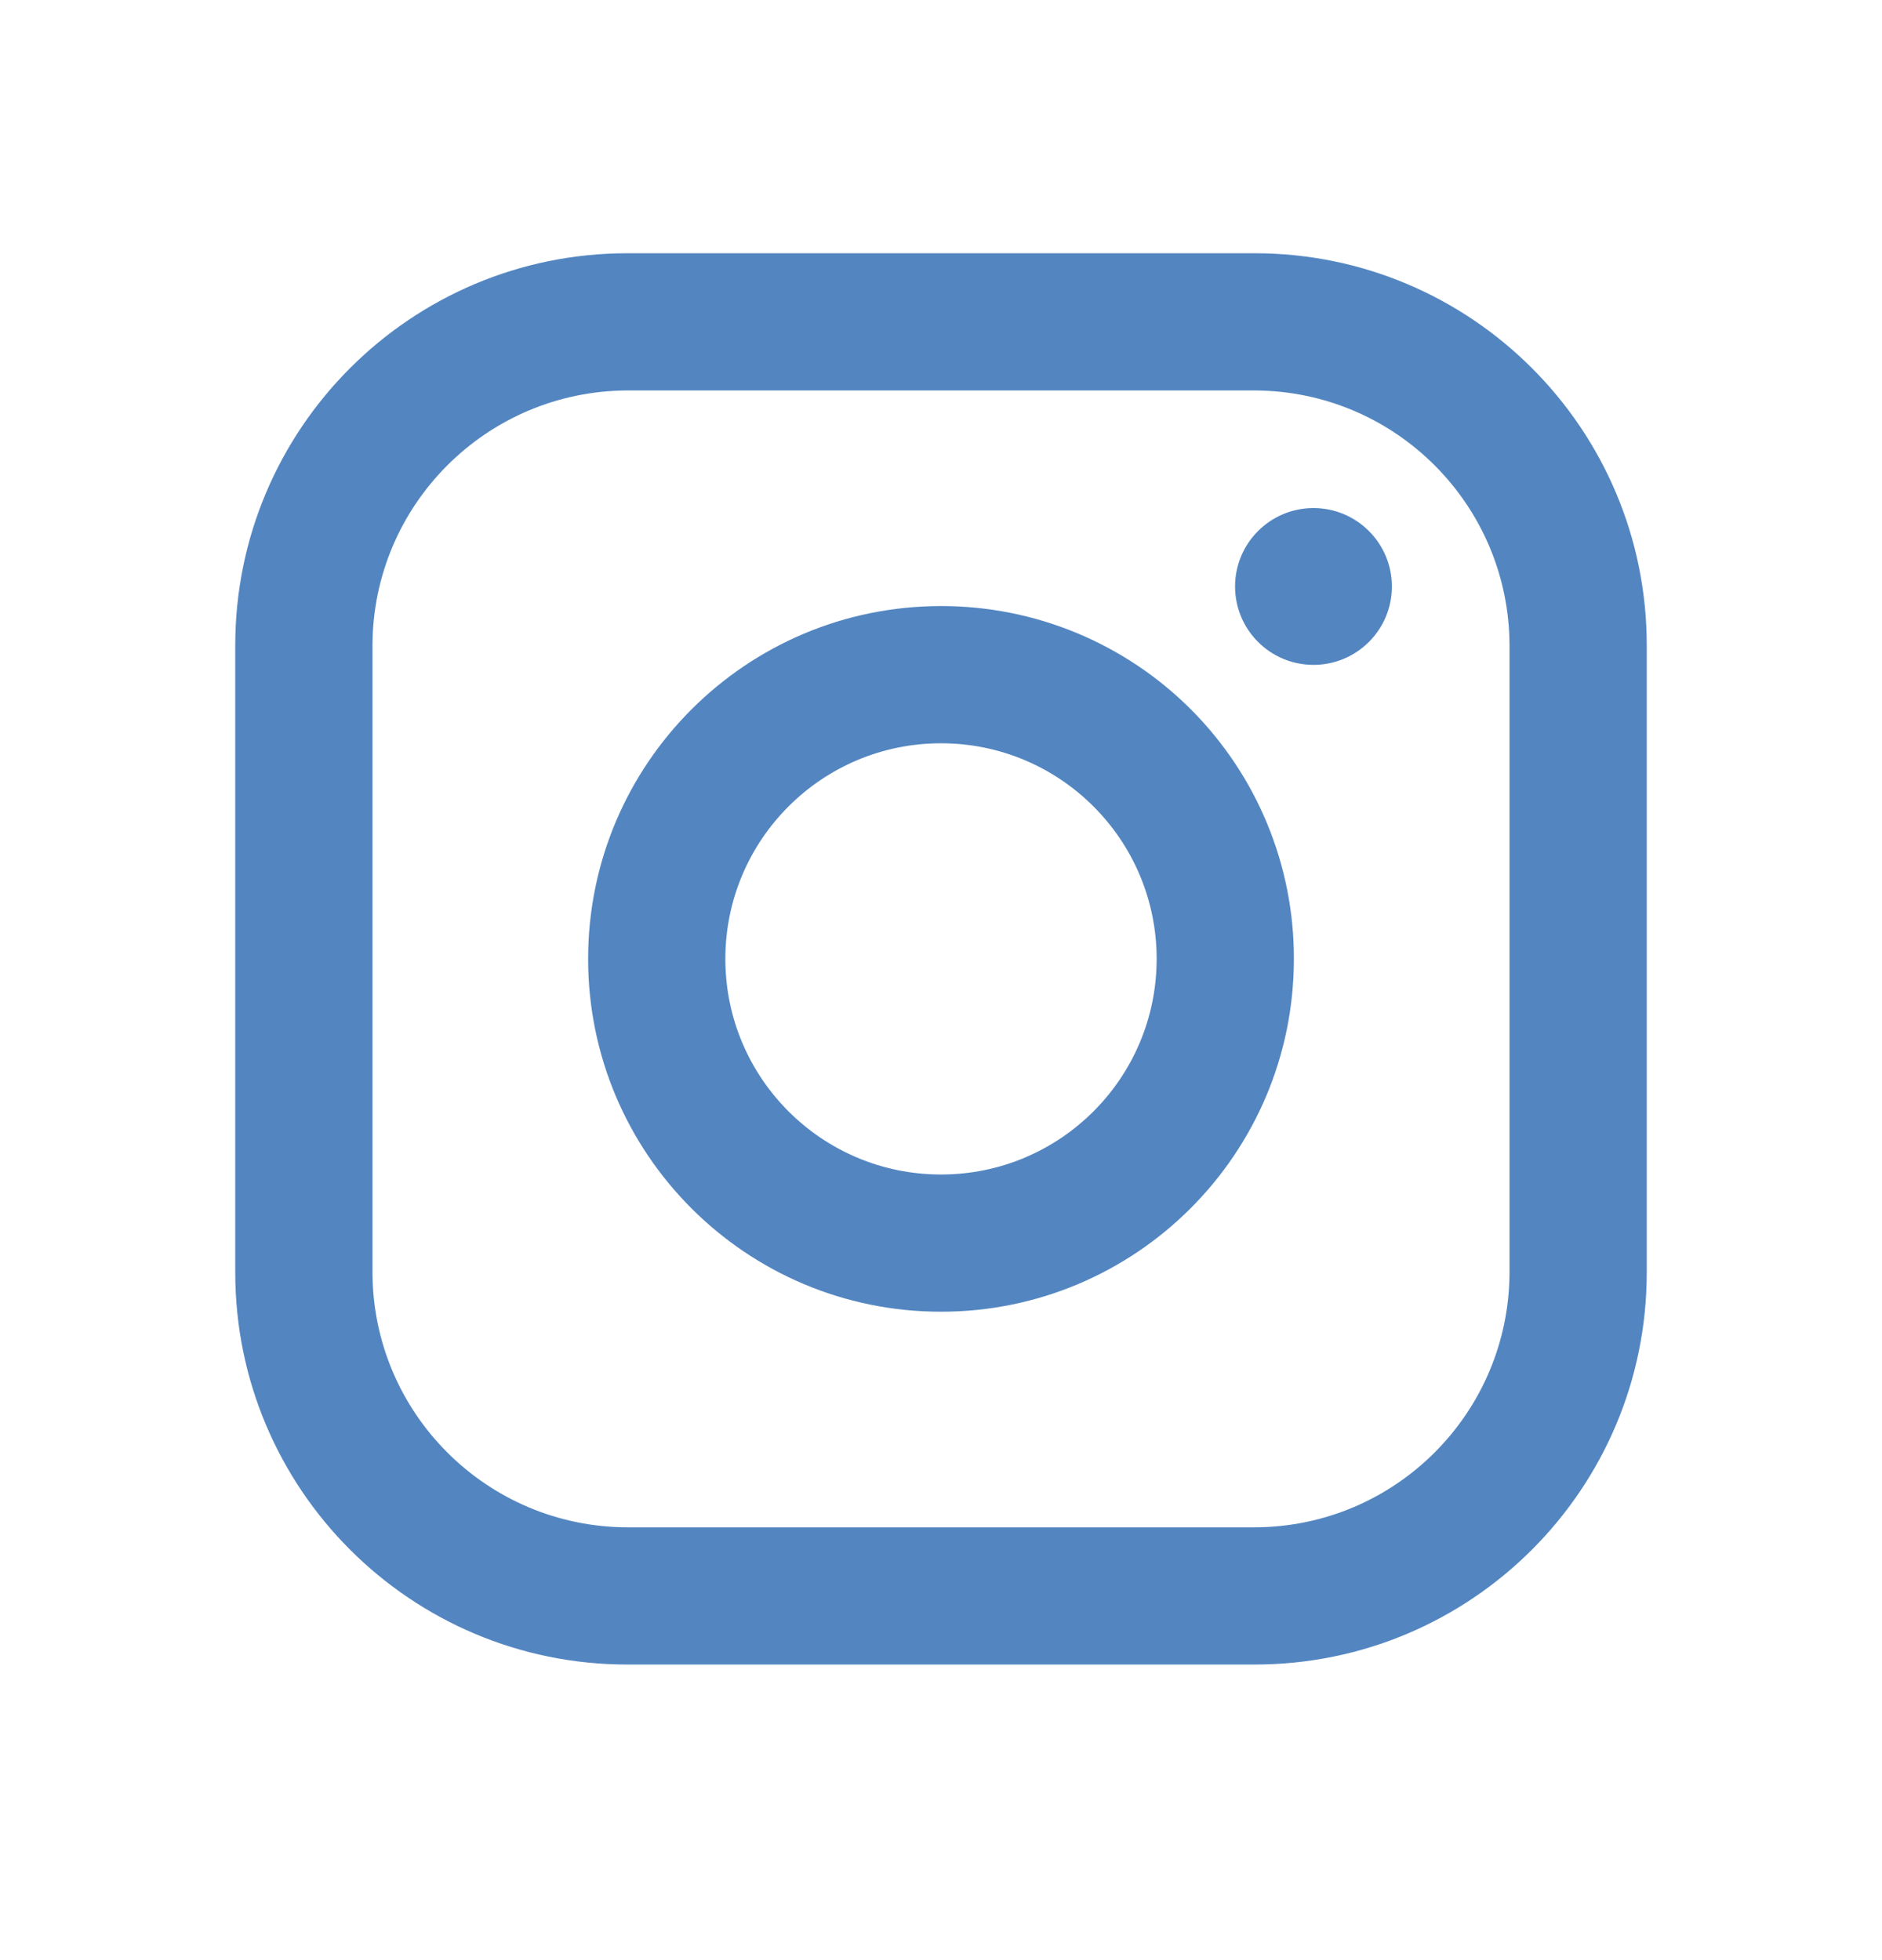 <svg width="24" height="25" viewBox="0 0 24 25" fill="none" xmlns="http://www.w3.org/2000/svg">
<path fill-rule="evenodd" clip-rule="evenodd" d="M16 3.23H8C5.239 3.23 3 5.469 3 8.23V16.23C3 18.992 5.239 21.23 8 21.23H16C18.761 21.23 21 18.992 21 16.23V8.23C21 5.469 18.761 3.23 16 3.23ZM19.25 16.23C19.244 18.023 17.793 19.475 16 19.48H8C6.207 19.475 4.755 18.023 4.75 16.23V8.23C4.755 6.438 6.207 4.986 8 4.98H16C17.793 4.986 19.244 6.438 19.25 8.23V16.23ZM16.75 8.48C17.302 8.48 17.75 8.033 17.75 7.48C17.75 6.928 17.302 6.48 16.75 6.48C16.198 6.48 15.75 6.928 15.75 7.48C15.75 8.033 16.198 8.48 16.75 8.48ZM12 7.73C9.515 7.73 7.5 9.745 7.5 12.23C7.5 14.716 9.515 16.73 12 16.73C14.485 16.73 16.5 14.716 16.5 12.23C16.503 11.036 16.029 9.89 15.185 9.046C14.34 8.201 13.194 7.728 12 7.73ZM9.25 12.23C9.25 13.749 10.481 14.98 12 14.98C13.519 14.98 14.75 13.749 14.75 12.23C14.75 10.712 13.519 9.48 12 9.48C10.481 9.48 9.25 10.712 9.25 12.23Z" fill="#5386C1"/>
</svg>

